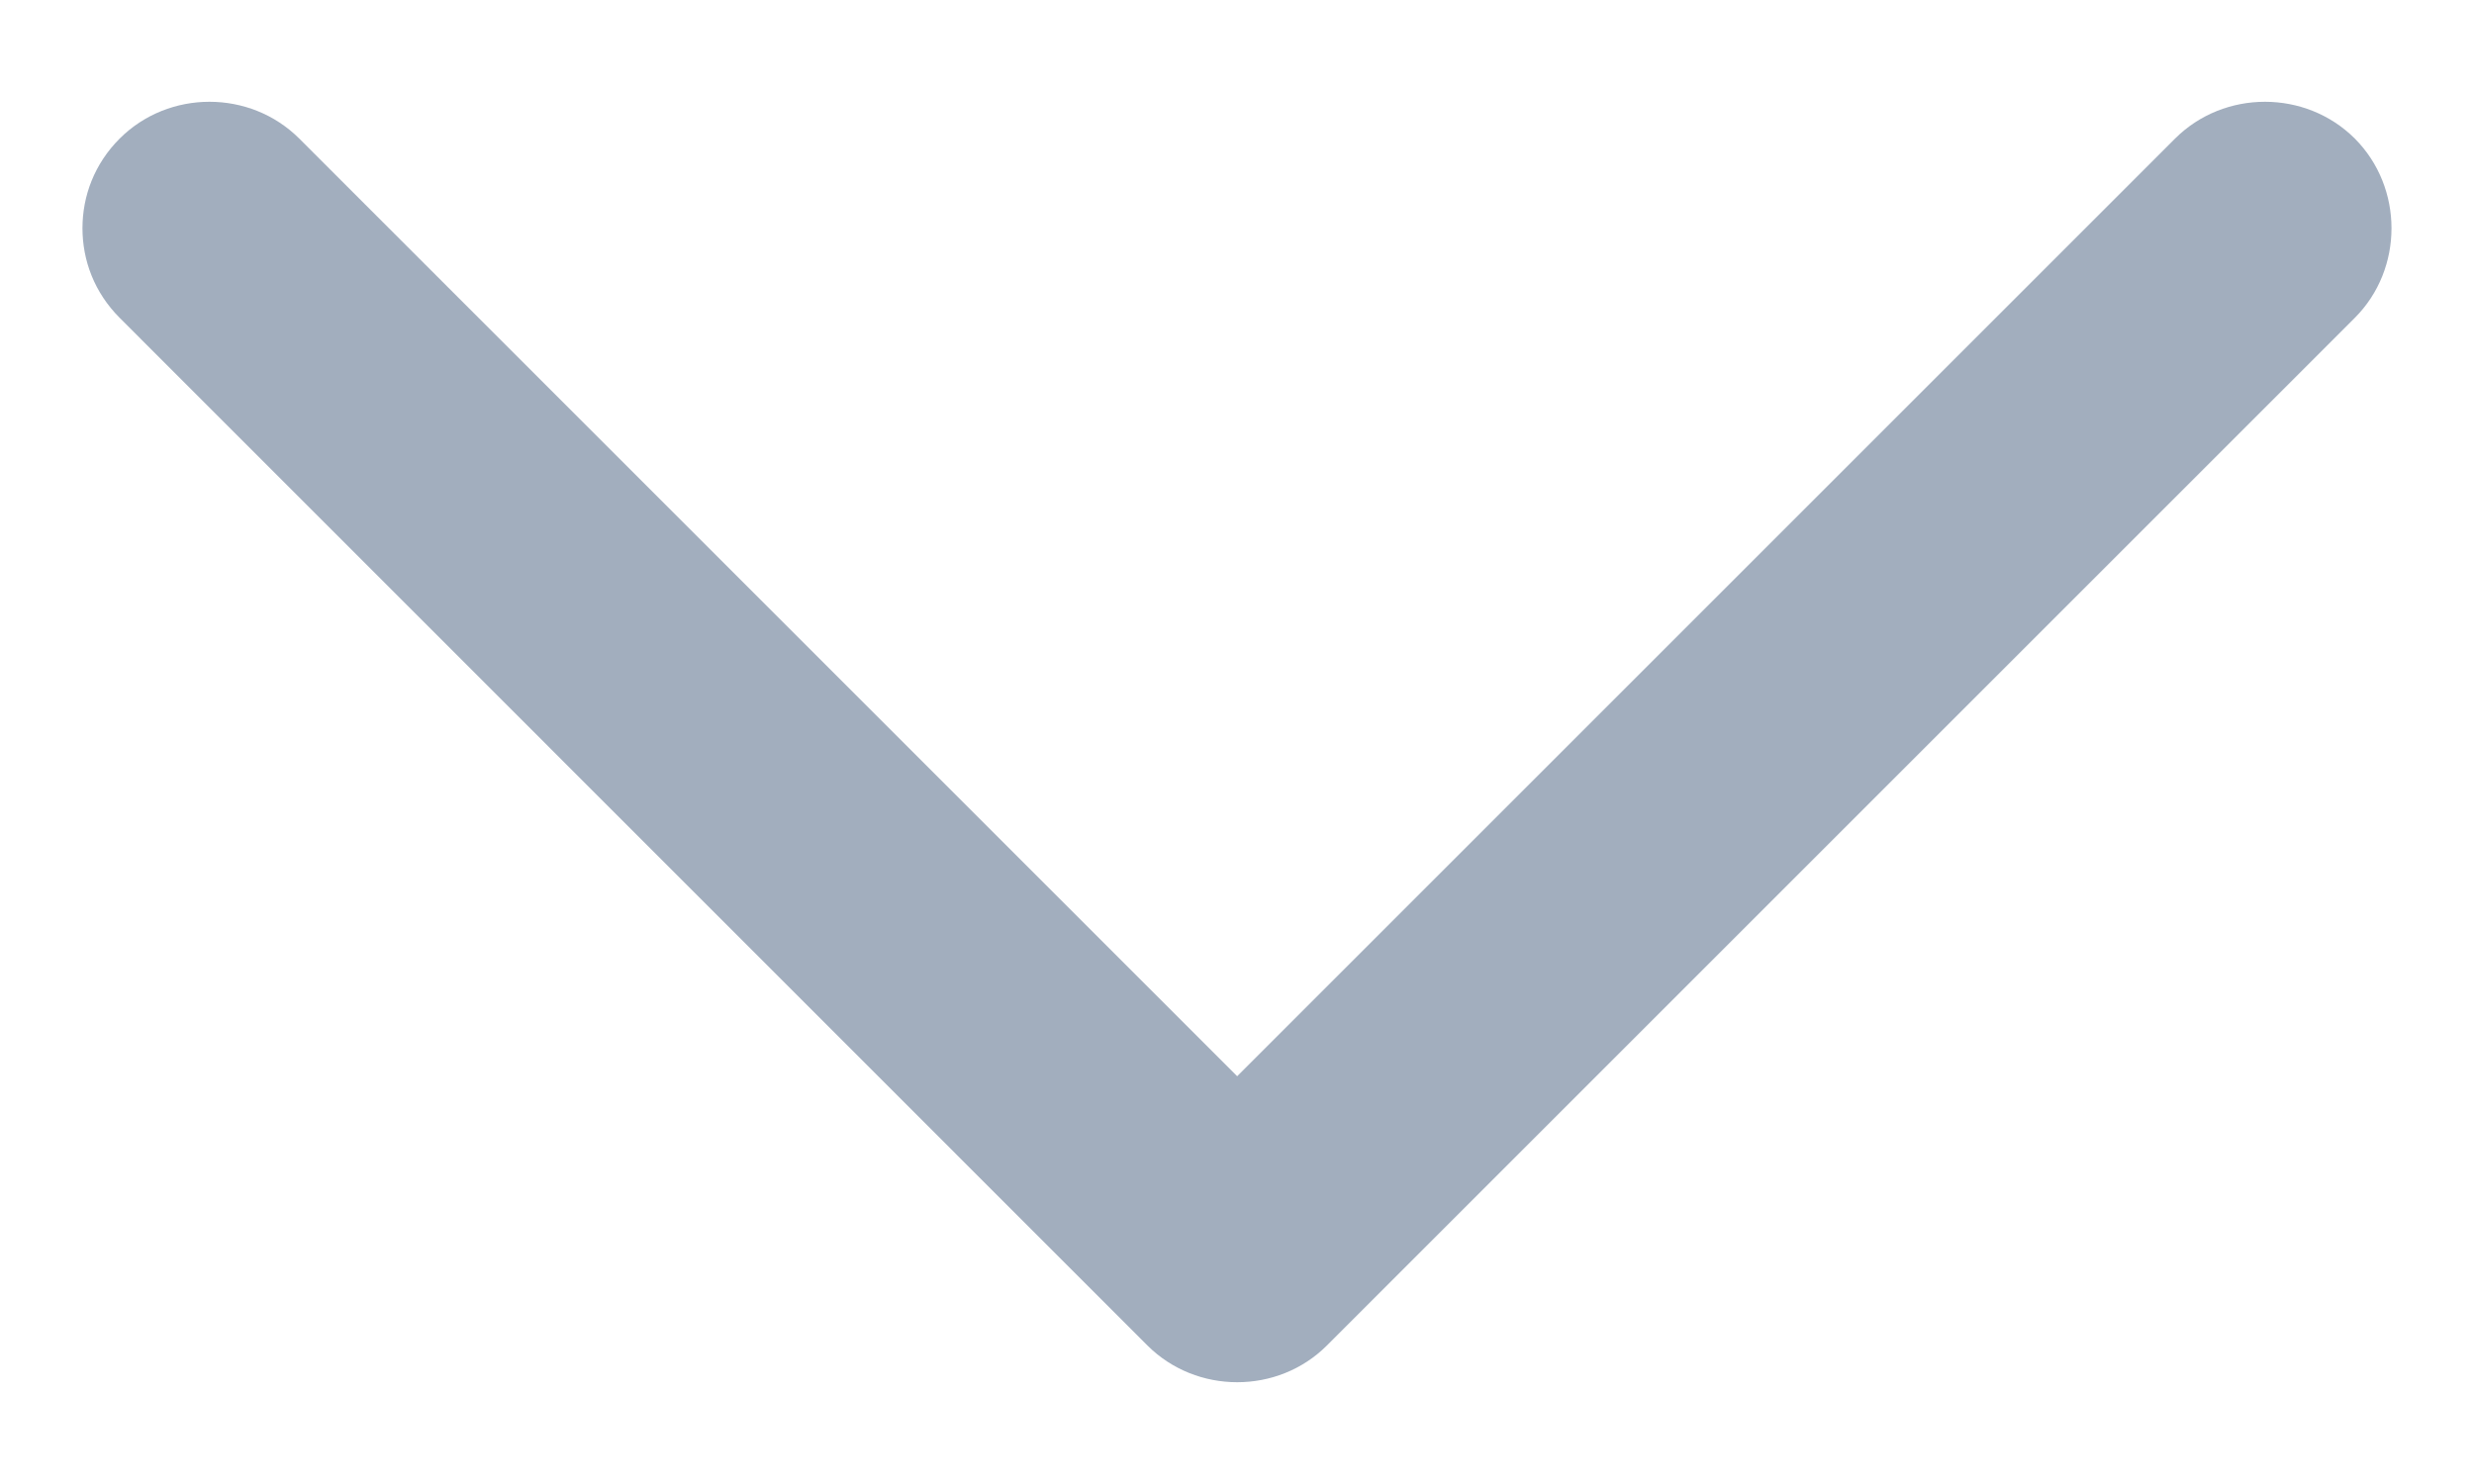 <svg width="15" height="9" viewBox="0 0 15 9" fill="none" xmlns="http://www.w3.org/2000/svg">
<path d="M0.5 1.384C0.5 1.189 0.572 0.994 0.726 0.84C1.024 0.543 1.516 0.543 1.814 0.84L7.501 6.527L13.188 0.84C13.486 0.543 13.979 0.543 14.277 0.84C14.574 1.138 14.574 1.631 14.277 1.928L8.045 8.16C7.748 8.457 7.255 8.457 6.957 8.16L0.726 1.928C0.572 1.774 0.5 1.579 0.5 1.384Z" fill="#A2AEBE"/>
</svg>
